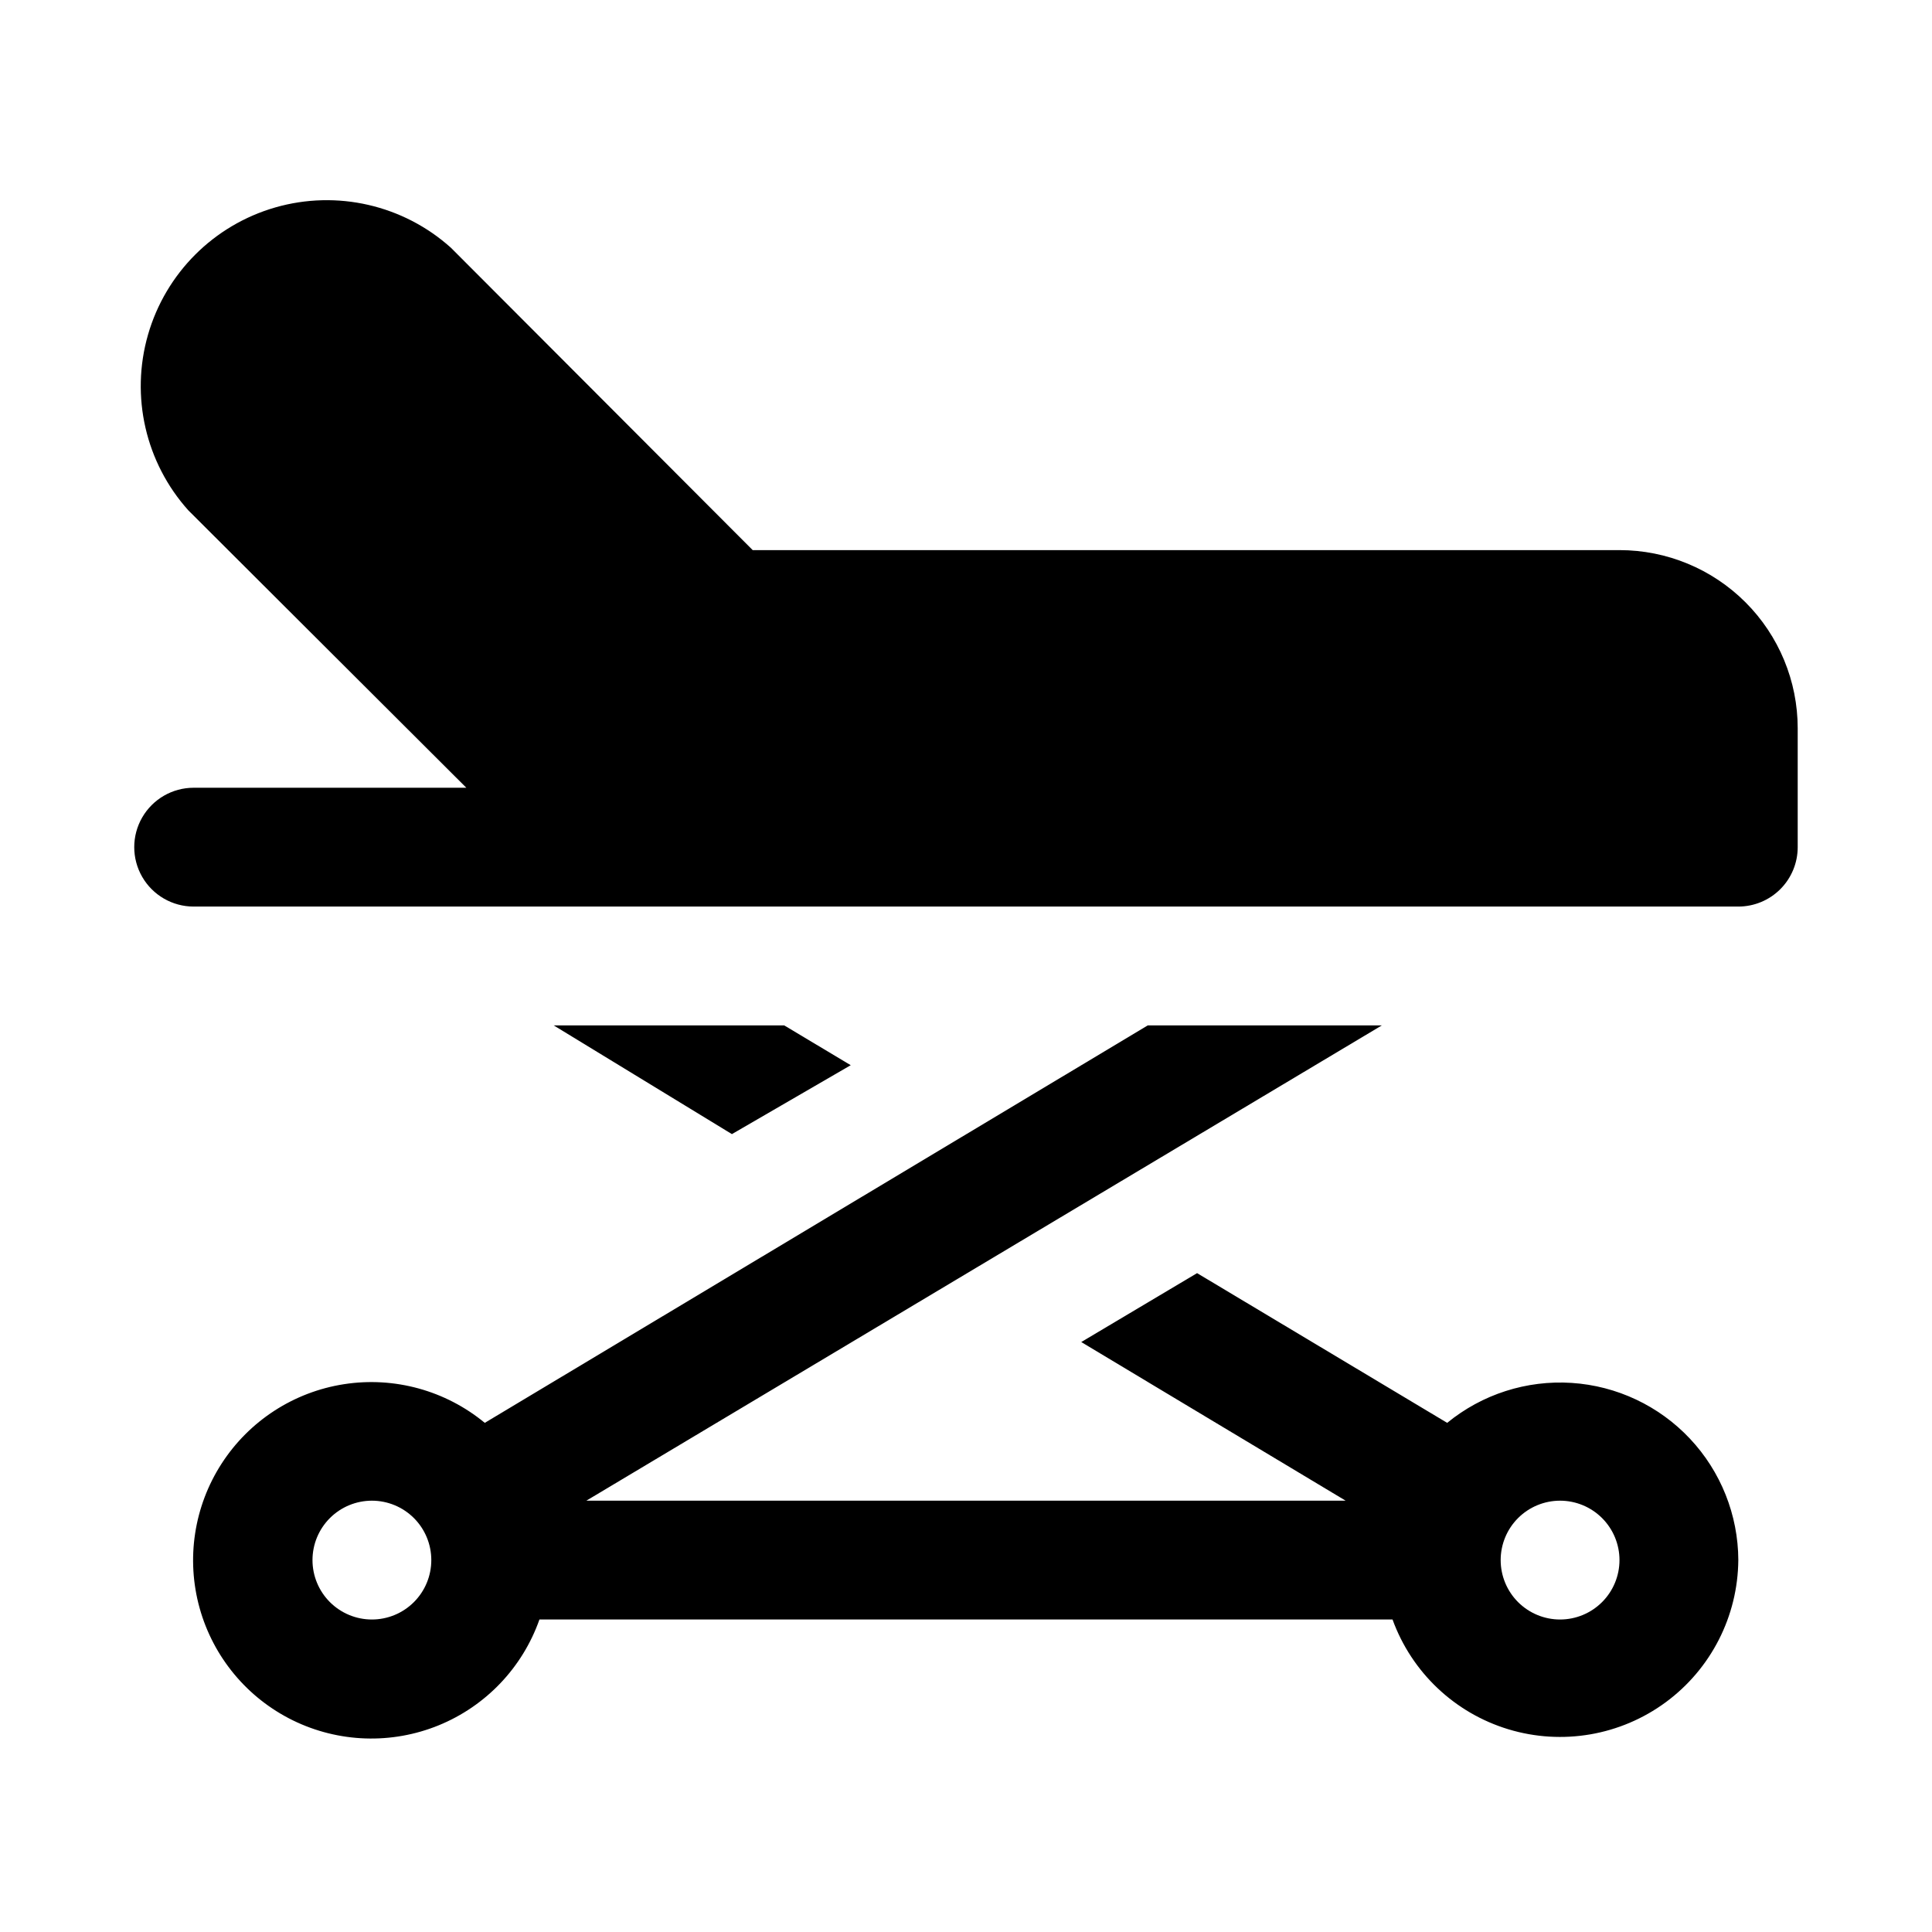 <?xml version="1.0" encoding="UTF-8"?>
<!-- The Best Svg Icon site in the world: iconSvg.co, Visit us! https://iconsvg.co -->
<svg fill="#000000" width="800px" height="800px" version="1.1" viewBox="144 144 512 512" xmlns="http://www.w3.org/2000/svg">
 <path d="m620.41 337.02v31.488c0 4.176-1.656 8.18-4.609 11.133-2.953 2.953-6.957 4.609-11.133 4.609h-409.35c-5.625 0-10.82-3-13.633-7.871-2.812-4.871-2.812-10.875 0-15.746 2.812-4.871 8.008-7.871 13.633-7.871h72.266l-73.68-73.523c-11.336-12.633-15.371-30.207-10.684-46.52s17.441-29.062 33.75-33.75c16.312-4.688 33.887-0.652 46.52 10.68l79.98 80.137h229.71c12.527 0 24.539 4.977 33.398 13.836 8.855 8.855 13.832 20.871 13.832 33.398zm-268.59 78.719h-61.086l47.23 28.812 31.488-18.262zm252.85 141.7c-0.117 14.891-7.246 28.852-19.234 37.676-11.992 8.824-27.441 11.48-41.691 7.164-14.246-4.316-25.629-15.098-30.707-29.094h-226.08c-4.481 12.723-14.188 22.922-26.672 28.031-12.484 5.106-26.555 4.629-38.668-1.305-12.109-5.938-21.105-16.77-24.719-29.766-3.613-12.996-1.496-26.914 5.816-38.25 7.309-11.336 19.121-19.004 32.449-21.07 13.328-2.07 26.906 1.66 37.309 10.246l175.7-105.33h62.031l-210.81 125.95h201.21l-70.062-42.035 30.699-18.262 66.281 39.676 0.004-0.004c9.262-7.578 21.047-11.359 32.988-10.582 11.938 0.781 23.137 6.059 31.332 14.773 8.195 8.715 12.781 20.215 12.828 32.176zm-346.37 0c0-4.176-1.656-8.18-4.609-11.133-2.953-2.949-6.957-4.609-11.133-4.609-4.176 0-8.18 1.66-11.133 4.609-2.953 2.953-4.613 6.957-4.613 11.133s1.66 8.18 4.613 11.133c2.953 2.953 6.957 4.613 11.133 4.613 4.176 0 8.18-1.66 11.133-4.613 2.953-2.953 4.609-6.957 4.609-11.133zm314.88 0c0-4.176-1.66-8.18-4.613-11.133-2.953-2.949-6.957-4.609-11.133-4.609s-8.18 1.66-11.133 4.609c-2.949 2.953-4.609 6.957-4.609 11.133s1.66 8.18 4.609 11.133c2.953 2.953 6.957 4.613 11.133 4.613s8.18-1.66 11.133-4.613c2.953-2.953 4.613-6.957 4.613-11.133z"/>
</svg>